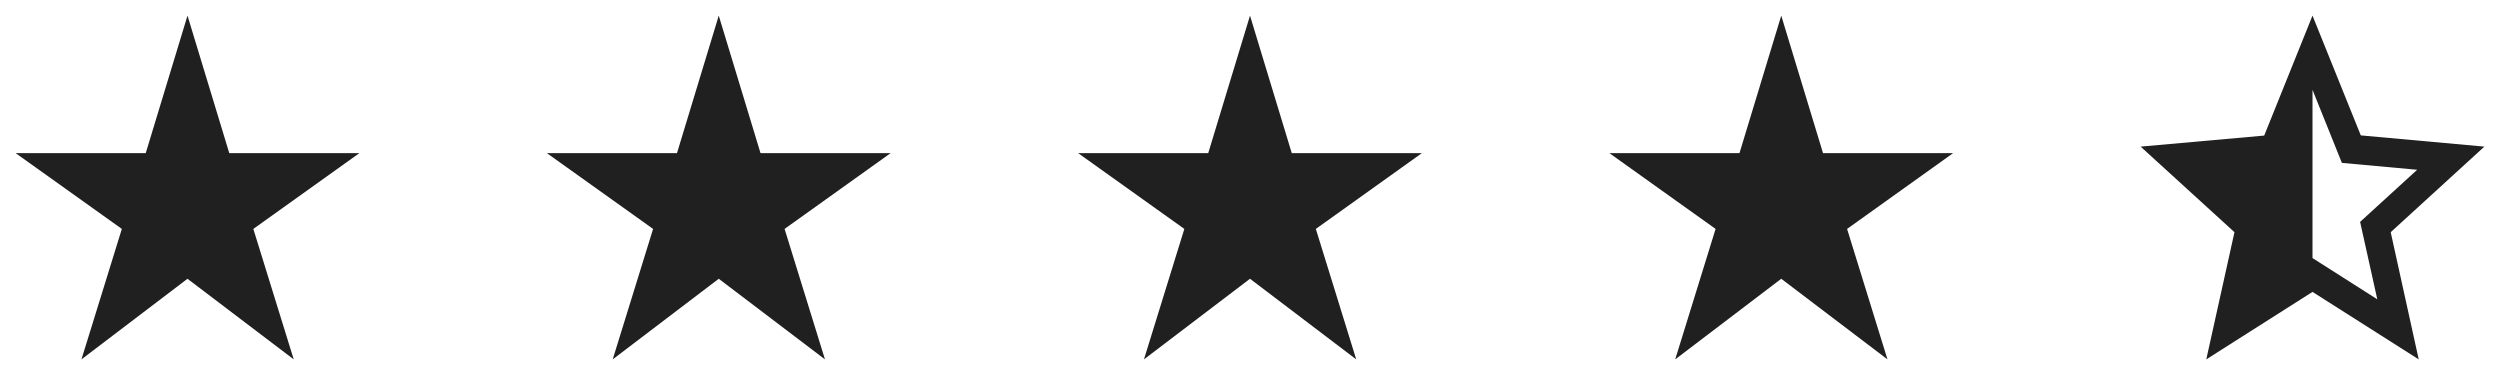 <svg width="160" height="24" viewBox="0 0 160 24" fill="none" xmlns="http://www.w3.org/2000/svg">
<path d="M14.673 9.8L12 1L9.327 9.8H1L7.798 14.651L5.213 23L12 17.841L18.798 23L16.213 14.651L23 9.8H14.673Z" fill="#202020"/>
<path d="M48.673 9.8L46 1L43.327 9.8H35L41.798 14.651L39.213 23L46 17.841L52.798 23L50.213 14.651L57 9.8H48.673Z" fill="#202020"/>
<path d="M82.673 9.8L80 1L77.327 9.8H69L75.798 14.651L73.213 23L80 17.841L86.798 23L84.213 14.651L91 9.8H82.673Z" fill="#202020"/>
<path d="M116.673 9.8L114 1L111.327 9.8H103L109.798 14.651L107.213 23L114 17.841L120.798 23L118.213 14.651L125 9.8H116.673Z" fill="#202020"/>
<path d="M159 9.383L151.091 8.665L148 1L144.909 8.677L137 9.383L143.006 14.86L141.202 23L148 18.681L154.798 23L153.005 14.86L159 9.383ZM148 16.516V5.747L149.881 10.425L154.699 10.865L151.047 14.2L152.147 19.156L148 16.516Z" fill="#202020"/>
</svg>
